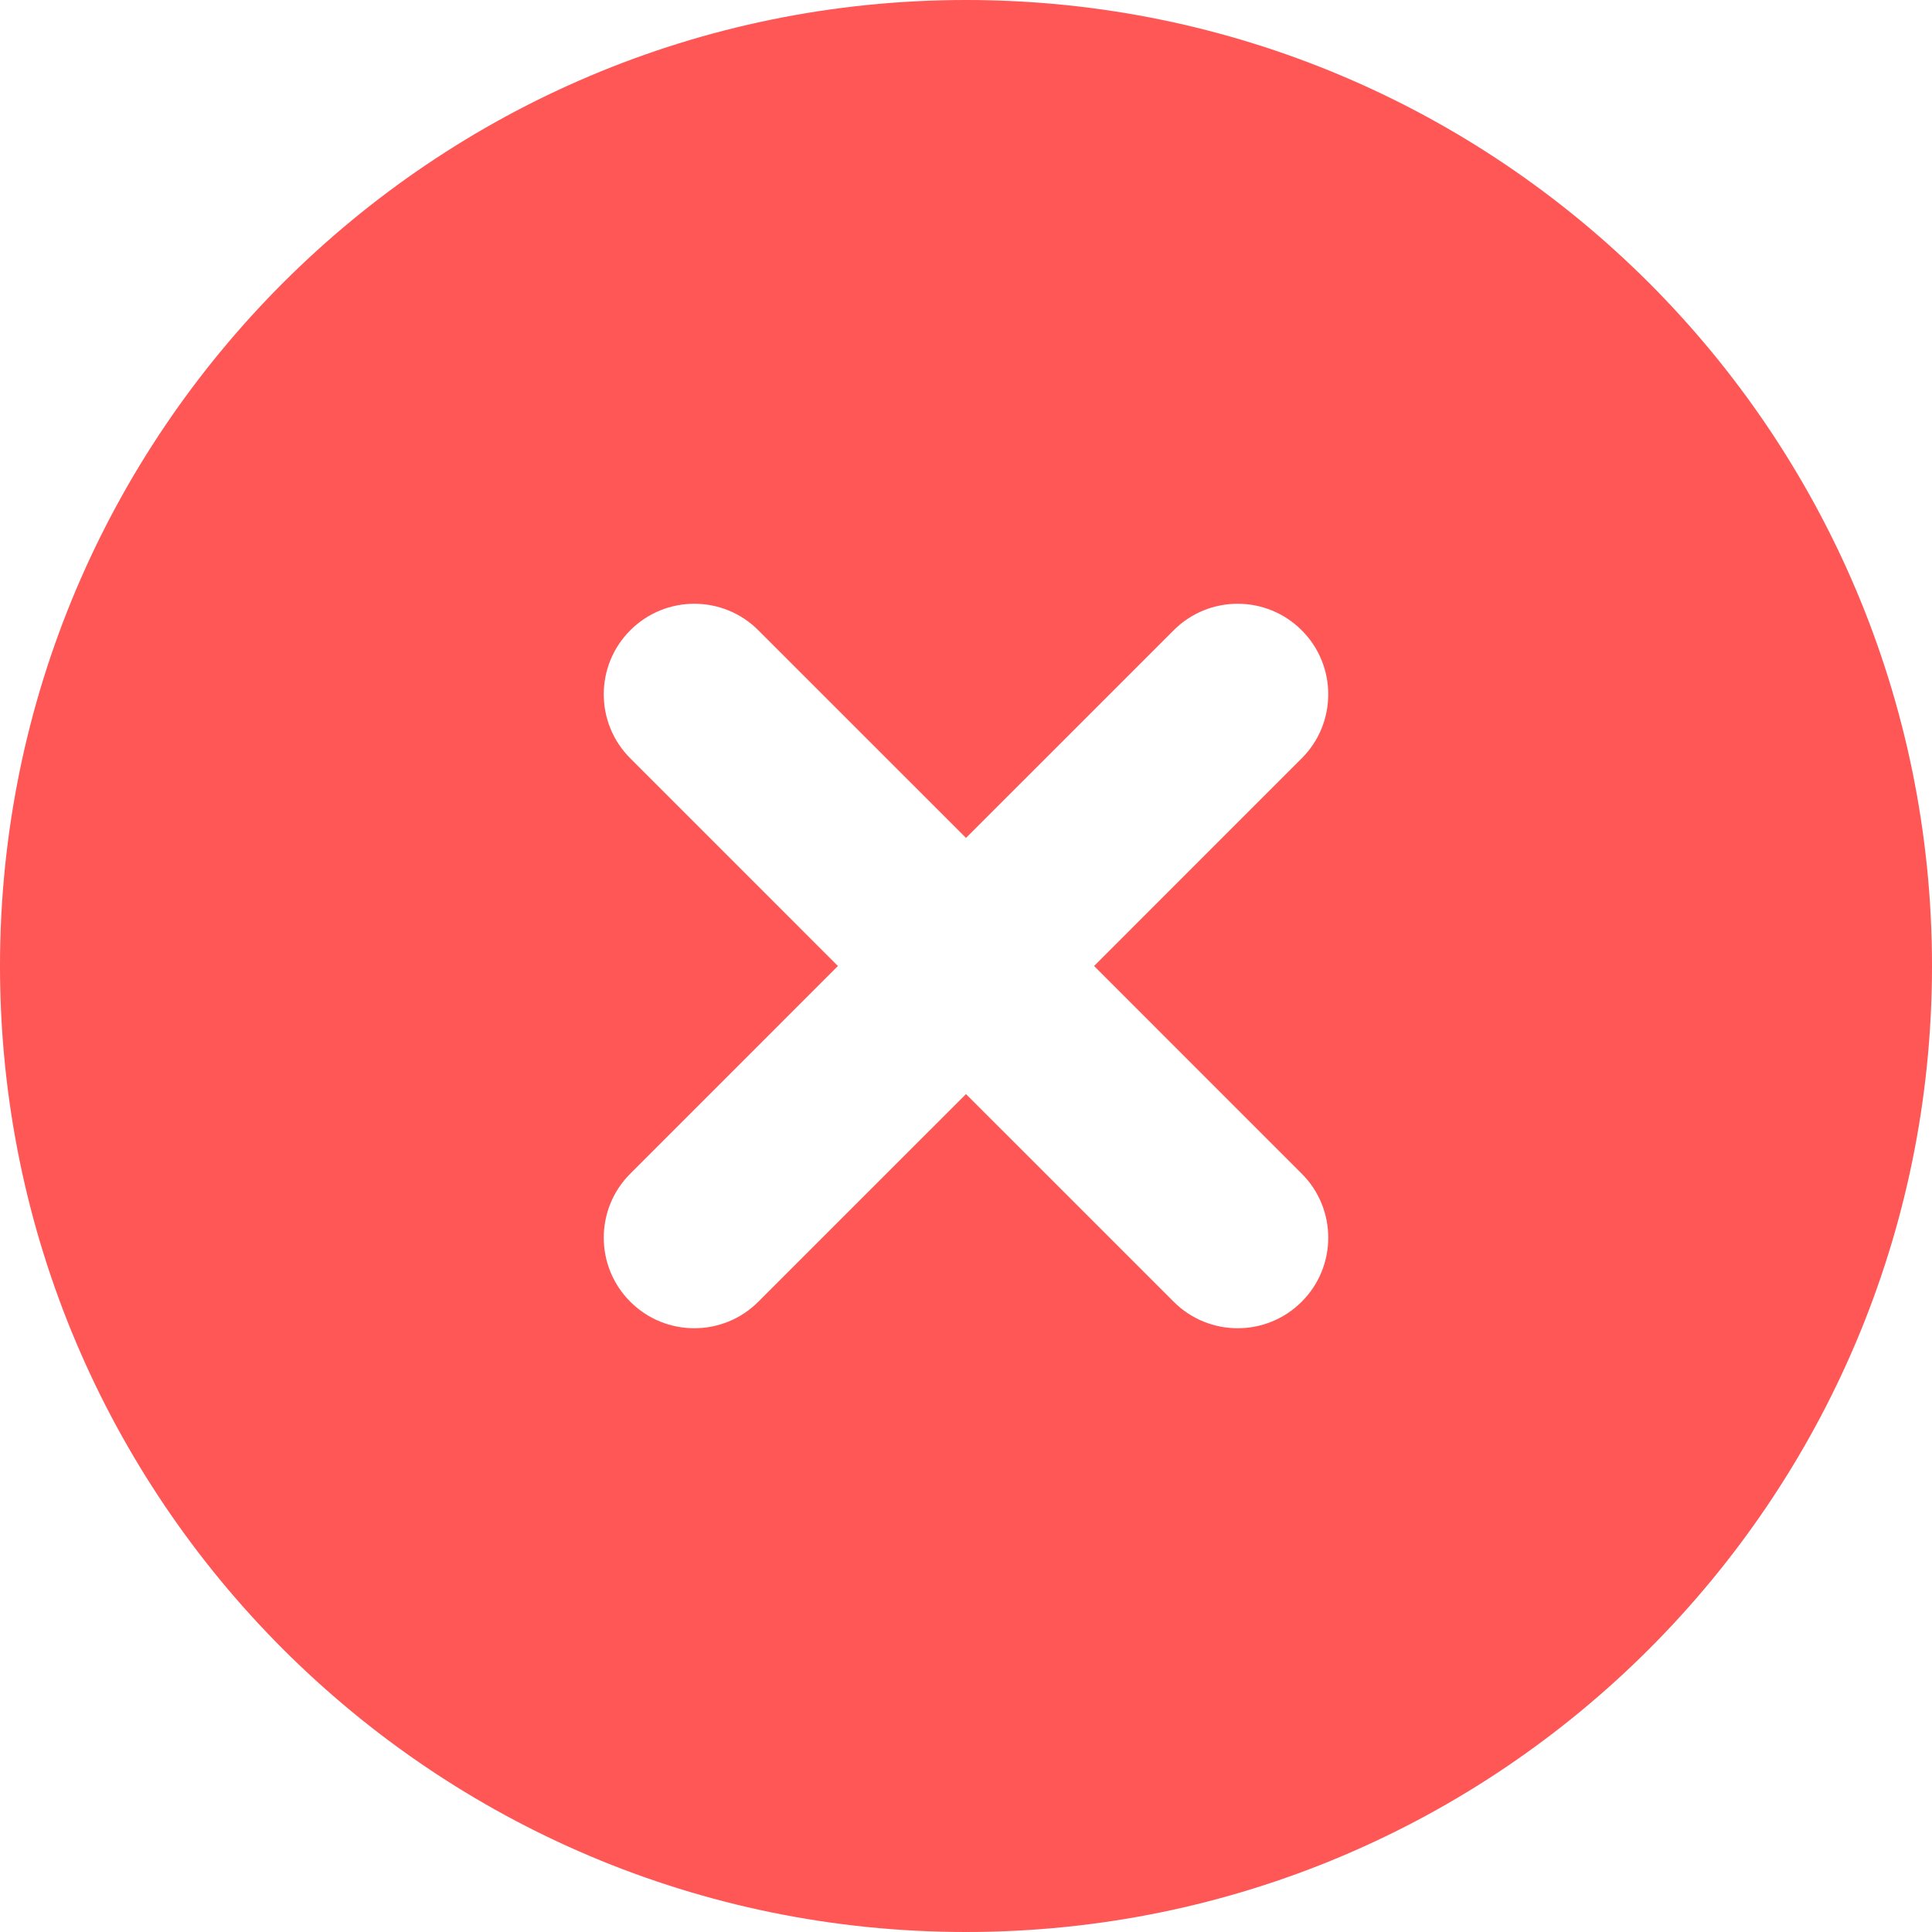 <svg width="64" height="64" viewBox="0 0 64 64" fill="none" xmlns="http://www.w3.org/2000/svg">
<path fill-rule="evenodd" clip-rule="evenodd" d="M32 64C49.673 64 64 49.673 64 32C64 14.327 49.673 0 32 0C14.327 0 0 14.327 0 32C0 49.673 14.327 64 32 64ZM25.121 20.879C23.95 19.707 22.05 19.707 20.879 20.879C19.707 22.05 19.707 23.95 20.879 25.121L27.757 32L20.879 38.879C19.707 40.05 19.707 41.95 20.879 43.121C22.05 44.293 23.95 44.293 25.121 43.121L32 36.243L38.879 43.121C40.05 44.293 41.95 44.293 43.121 43.121C44.293 41.95 44.293 40.05 43.121 38.879L36.243 32L43.121 25.121C44.293 23.95 44.293 22.05 43.121 20.879C41.95 19.707 40.05 19.707 38.879 20.879L32 27.757L25.121 20.879Z" fill="#FF5656"/>
</svg>
